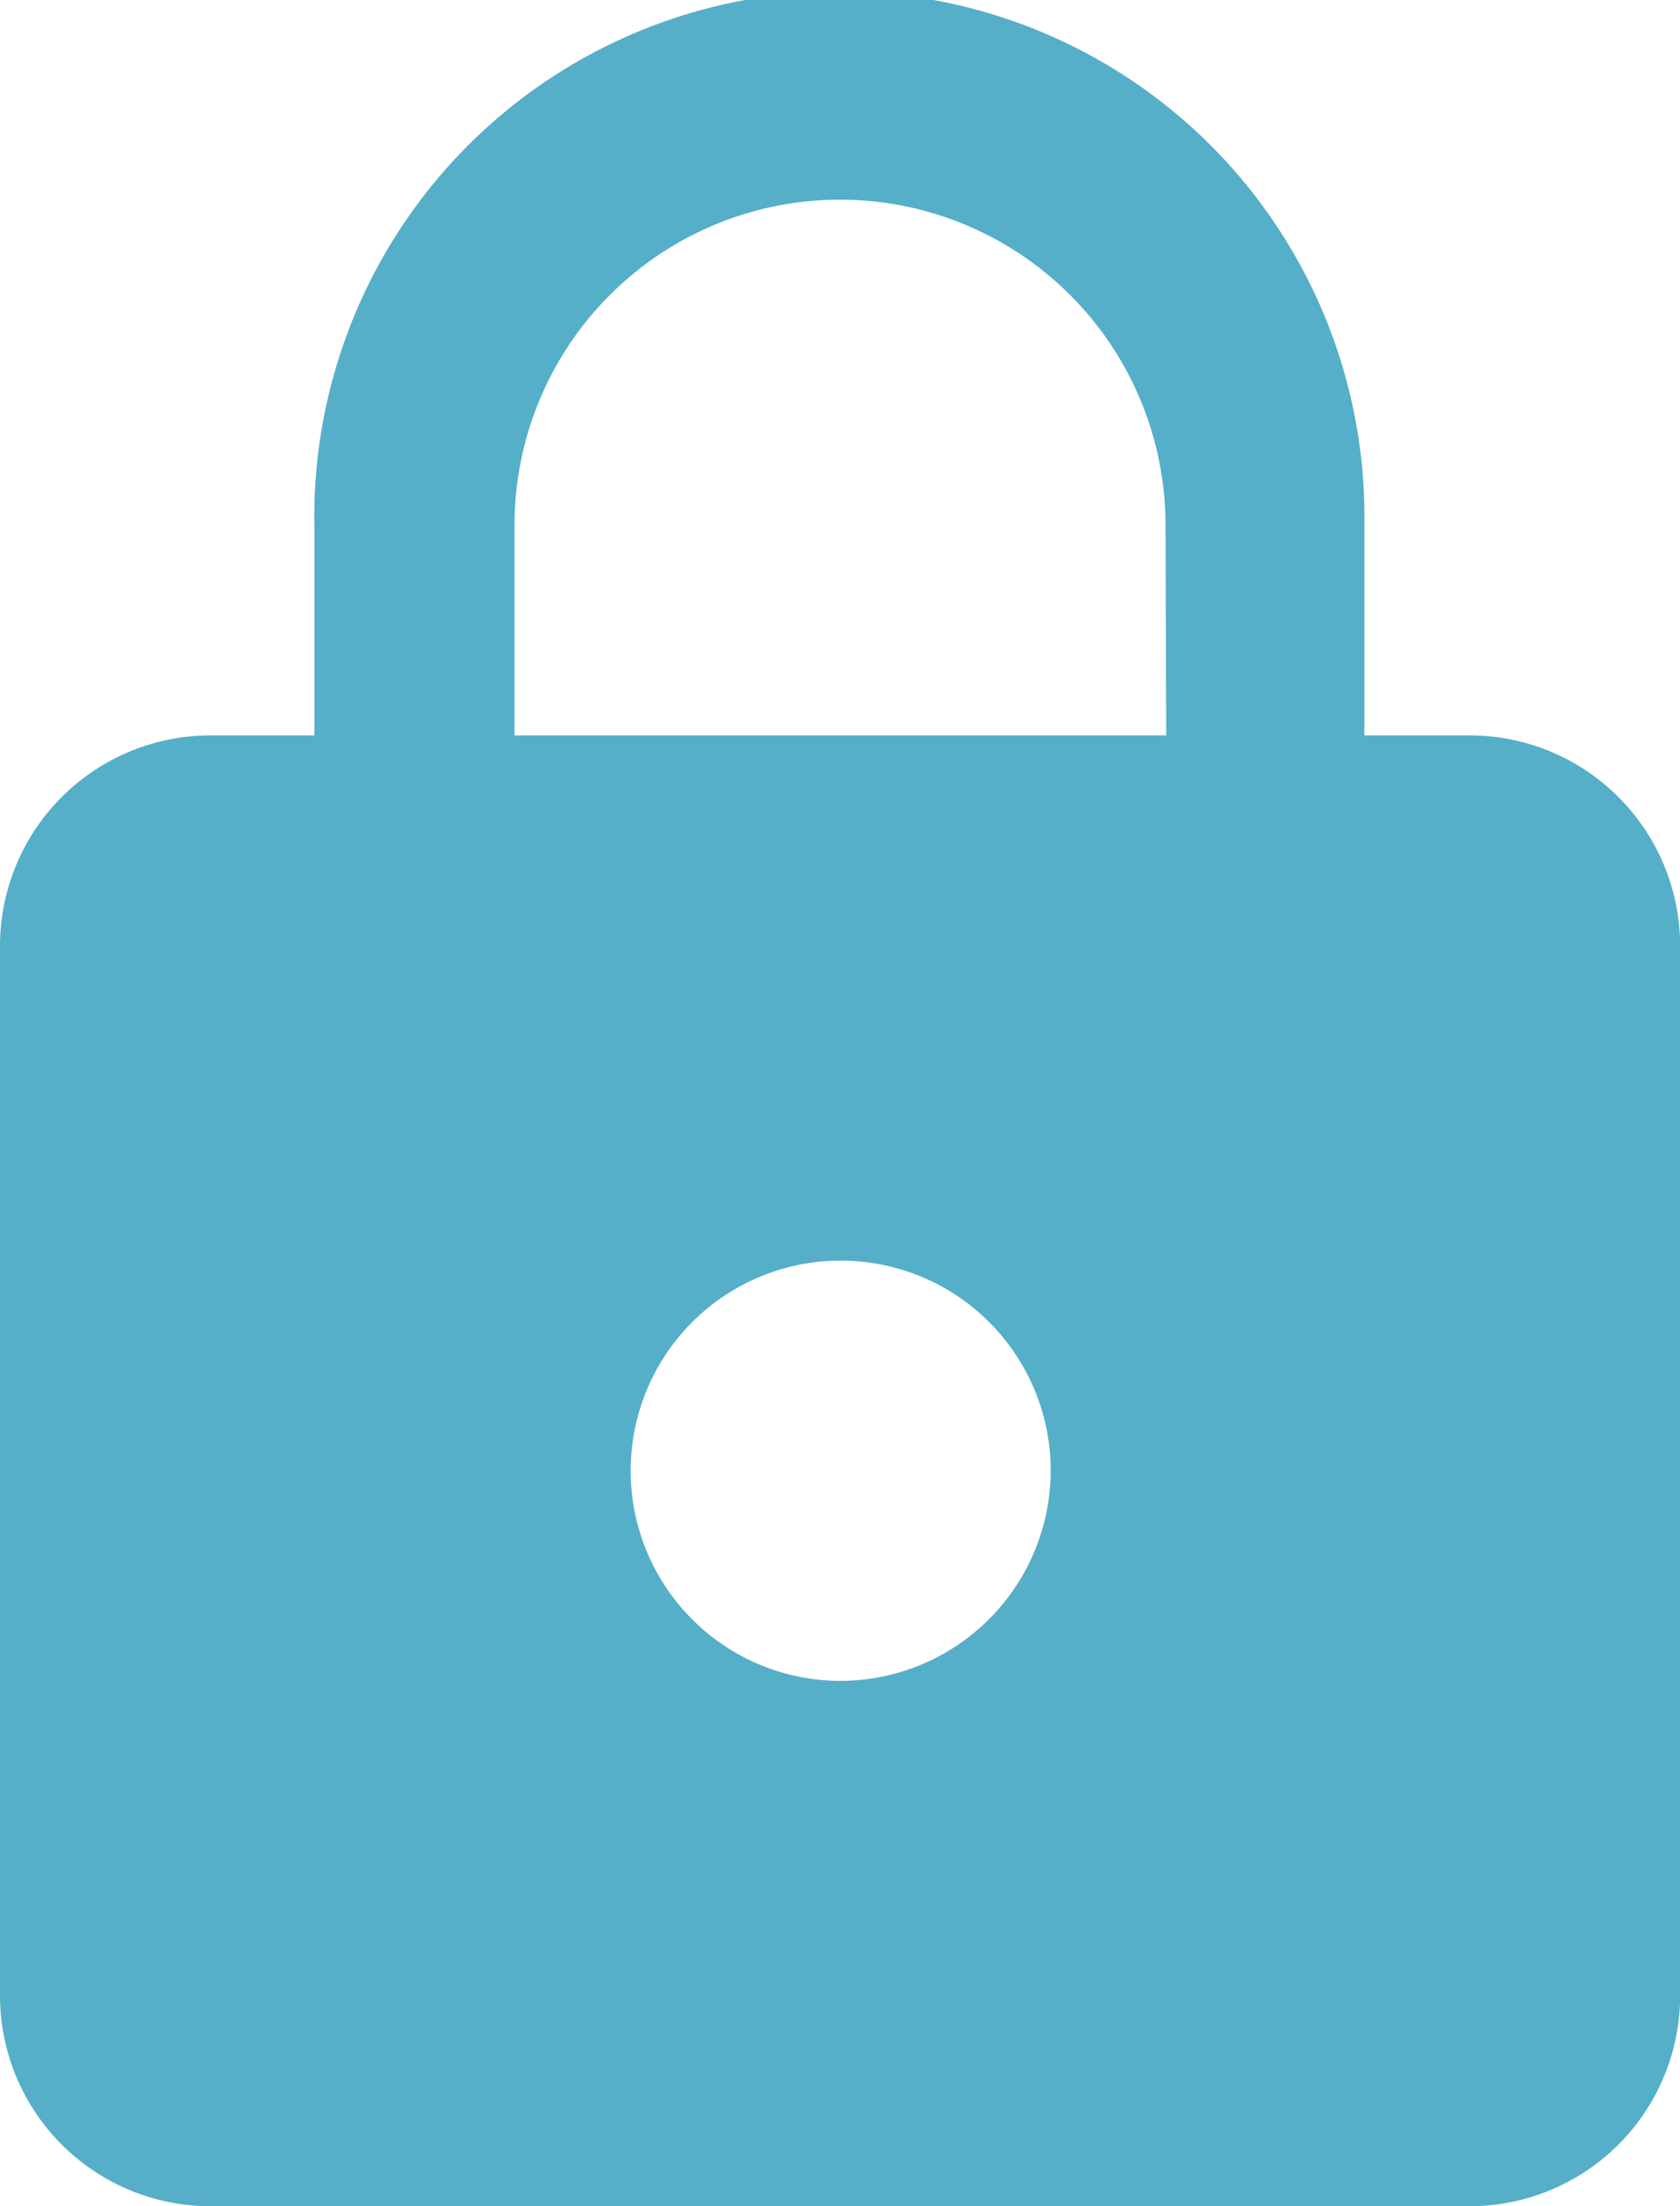 <svg xmlns="http://www.w3.org/2000/svg" width="12.19" height="16" viewBox="0 0 12.19 16">
  <g id="icon-lock" transform="translate(-4 -1)">
    <path id="Pfad_1113" data-name="Pfad 1113" d="M14.667,6.333H13.9V4.81a3.81,3.81,0,1,0-7.619,0V6.333H5.524A1.528,1.528,0,0,0,4,7.857v7.619A1.528,1.528,0,0,0,5.524,17h9.143a1.528,1.528,0,0,0,1.524-1.524V7.857A1.528,1.528,0,0,0,14.667,6.333ZM10.1,13.19a1.524,1.524,0,1,1,1.524-1.524A1.528,1.528,0,0,1,10.1,13.19Zm2.362-6.857H7.733V4.81a2.362,2.362,0,0,1,4.724,0Z" fill="#55afc8"/>
  </g>
</svg>
